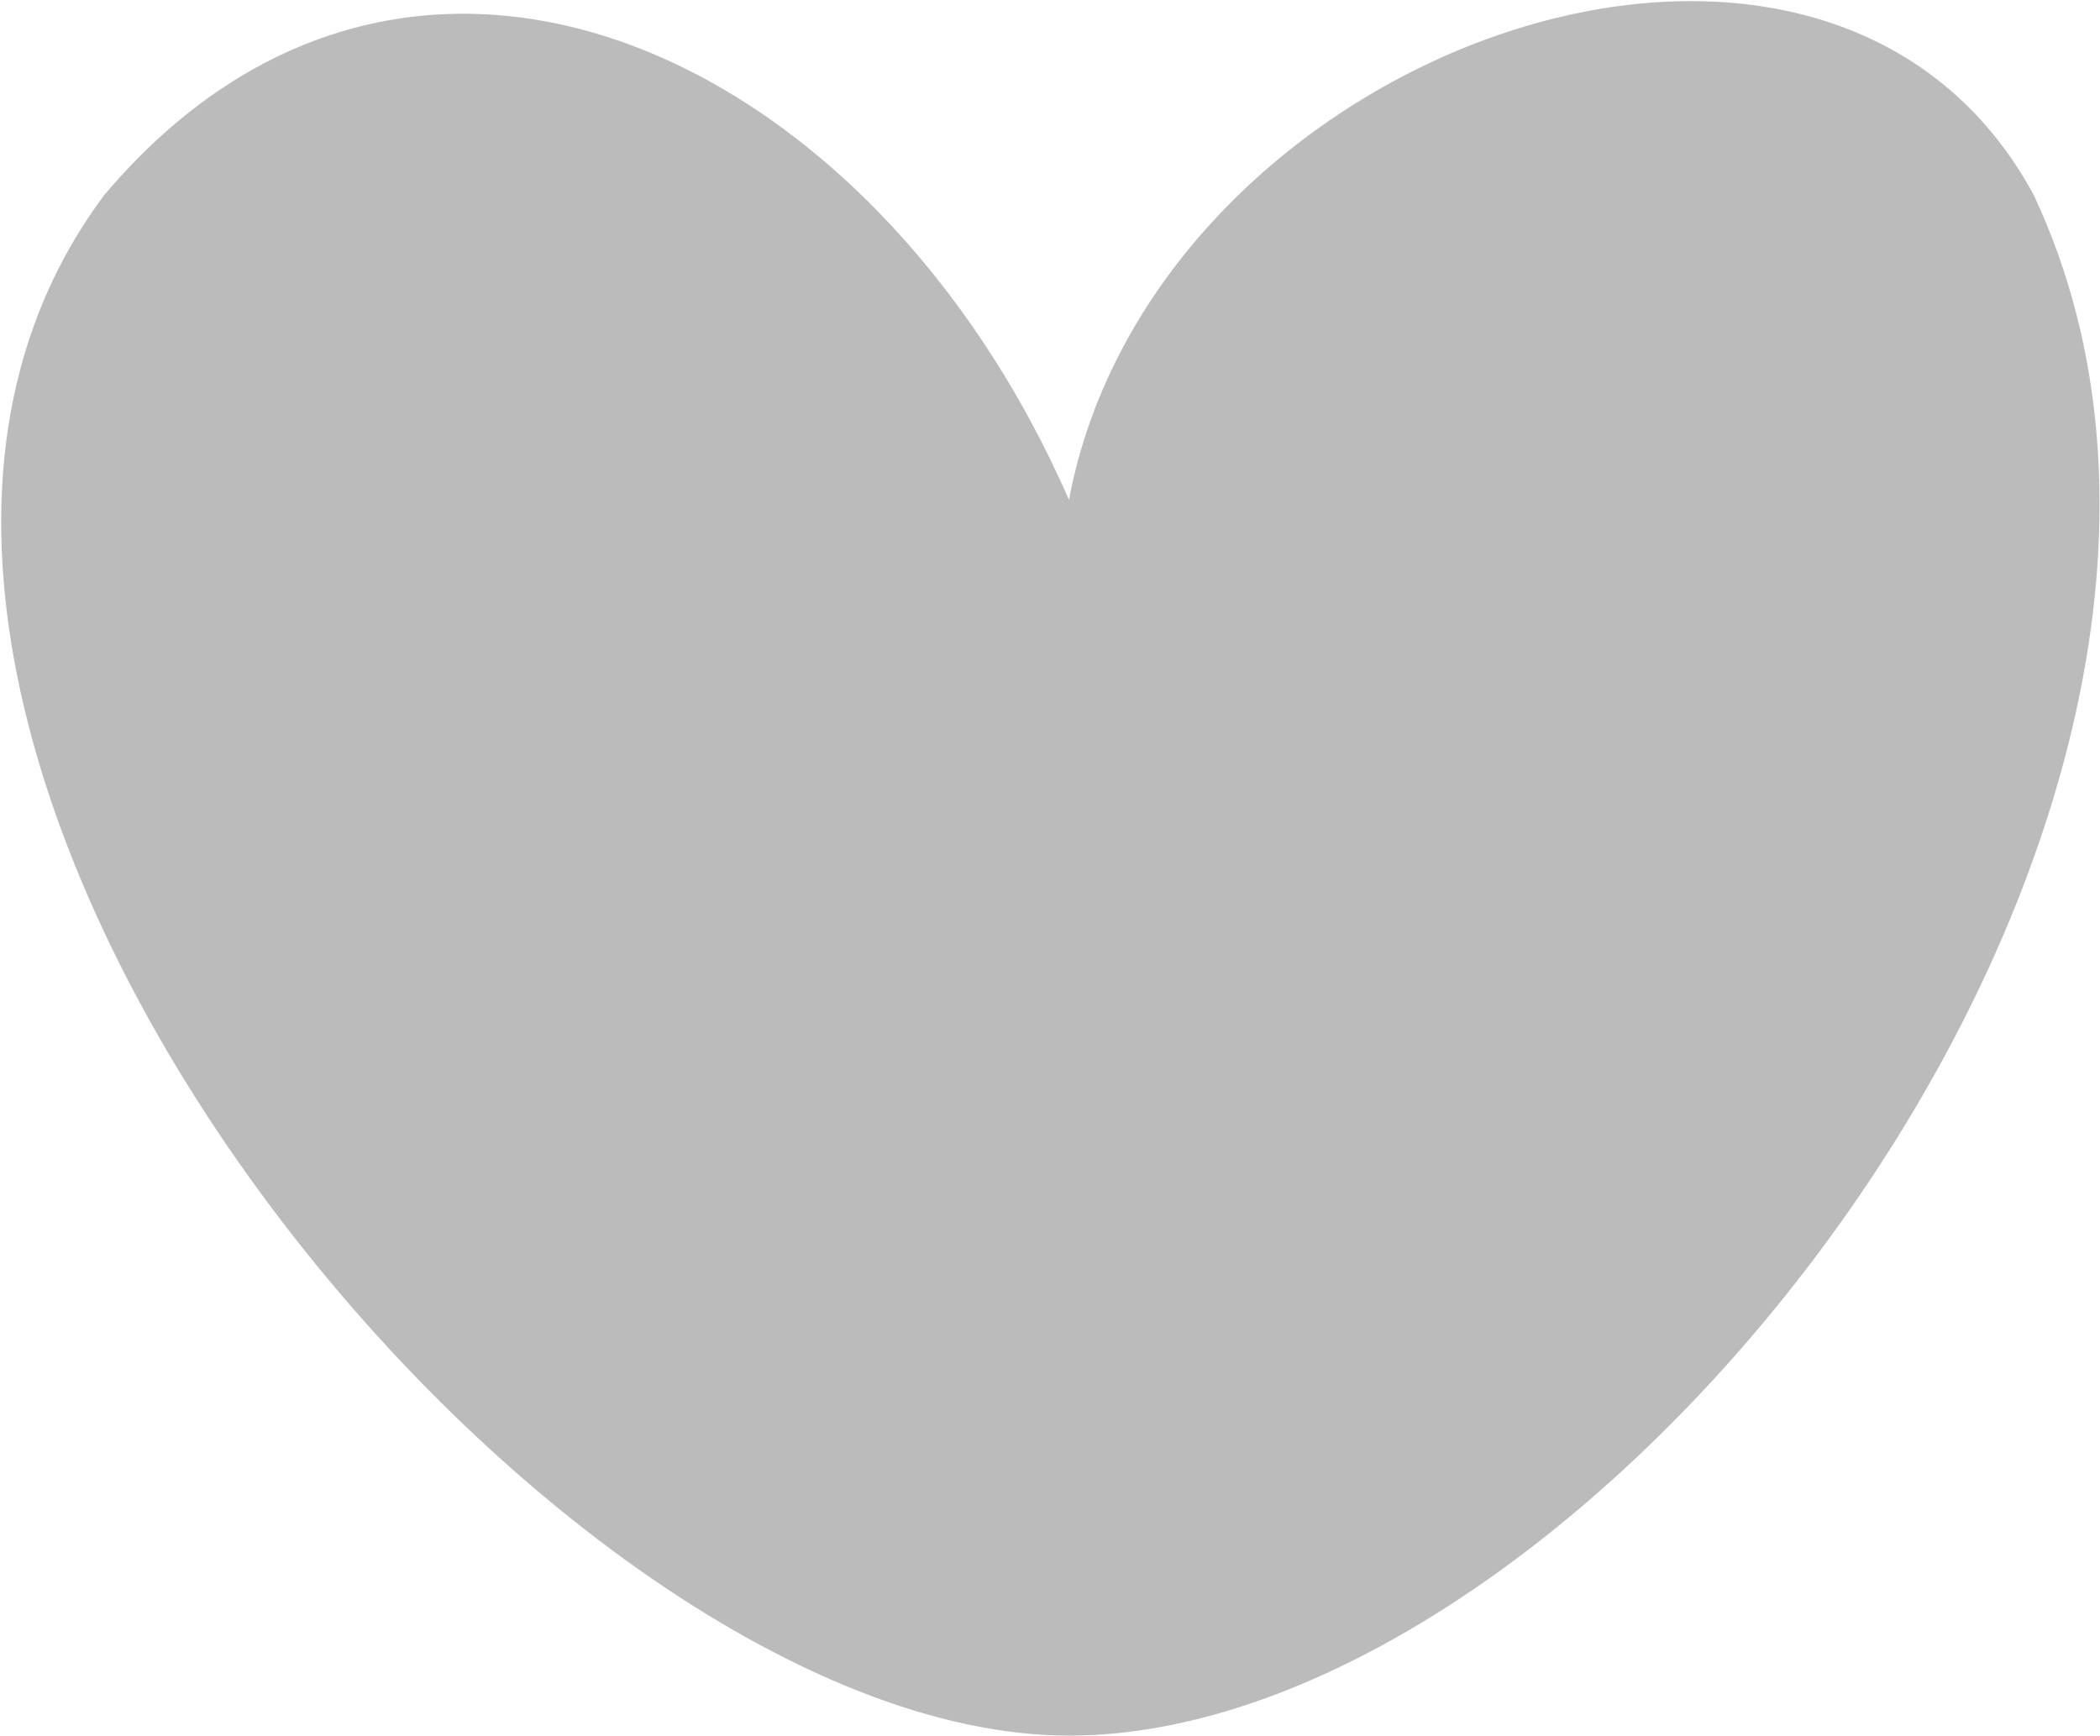 <?xml version="1.0" encoding="UTF-8"?> <svg xmlns="http://www.w3.org/2000/svg" width="1743" height="1441" viewBox="0 0 1743 1441" fill="none"><path d="M1688.13 162.13C1927.01 672.476 1329.57 1440.78 887.249 1440.78C444.934 1440.78 -240.322 599.36 86.366 162.13C338.044 -136.263 723.453 39.974 887.249 414.919C957.89 39.972 1514.65 -159.892 1688.13 162.13Z" fill="#BBBBBB"></path></svg> 